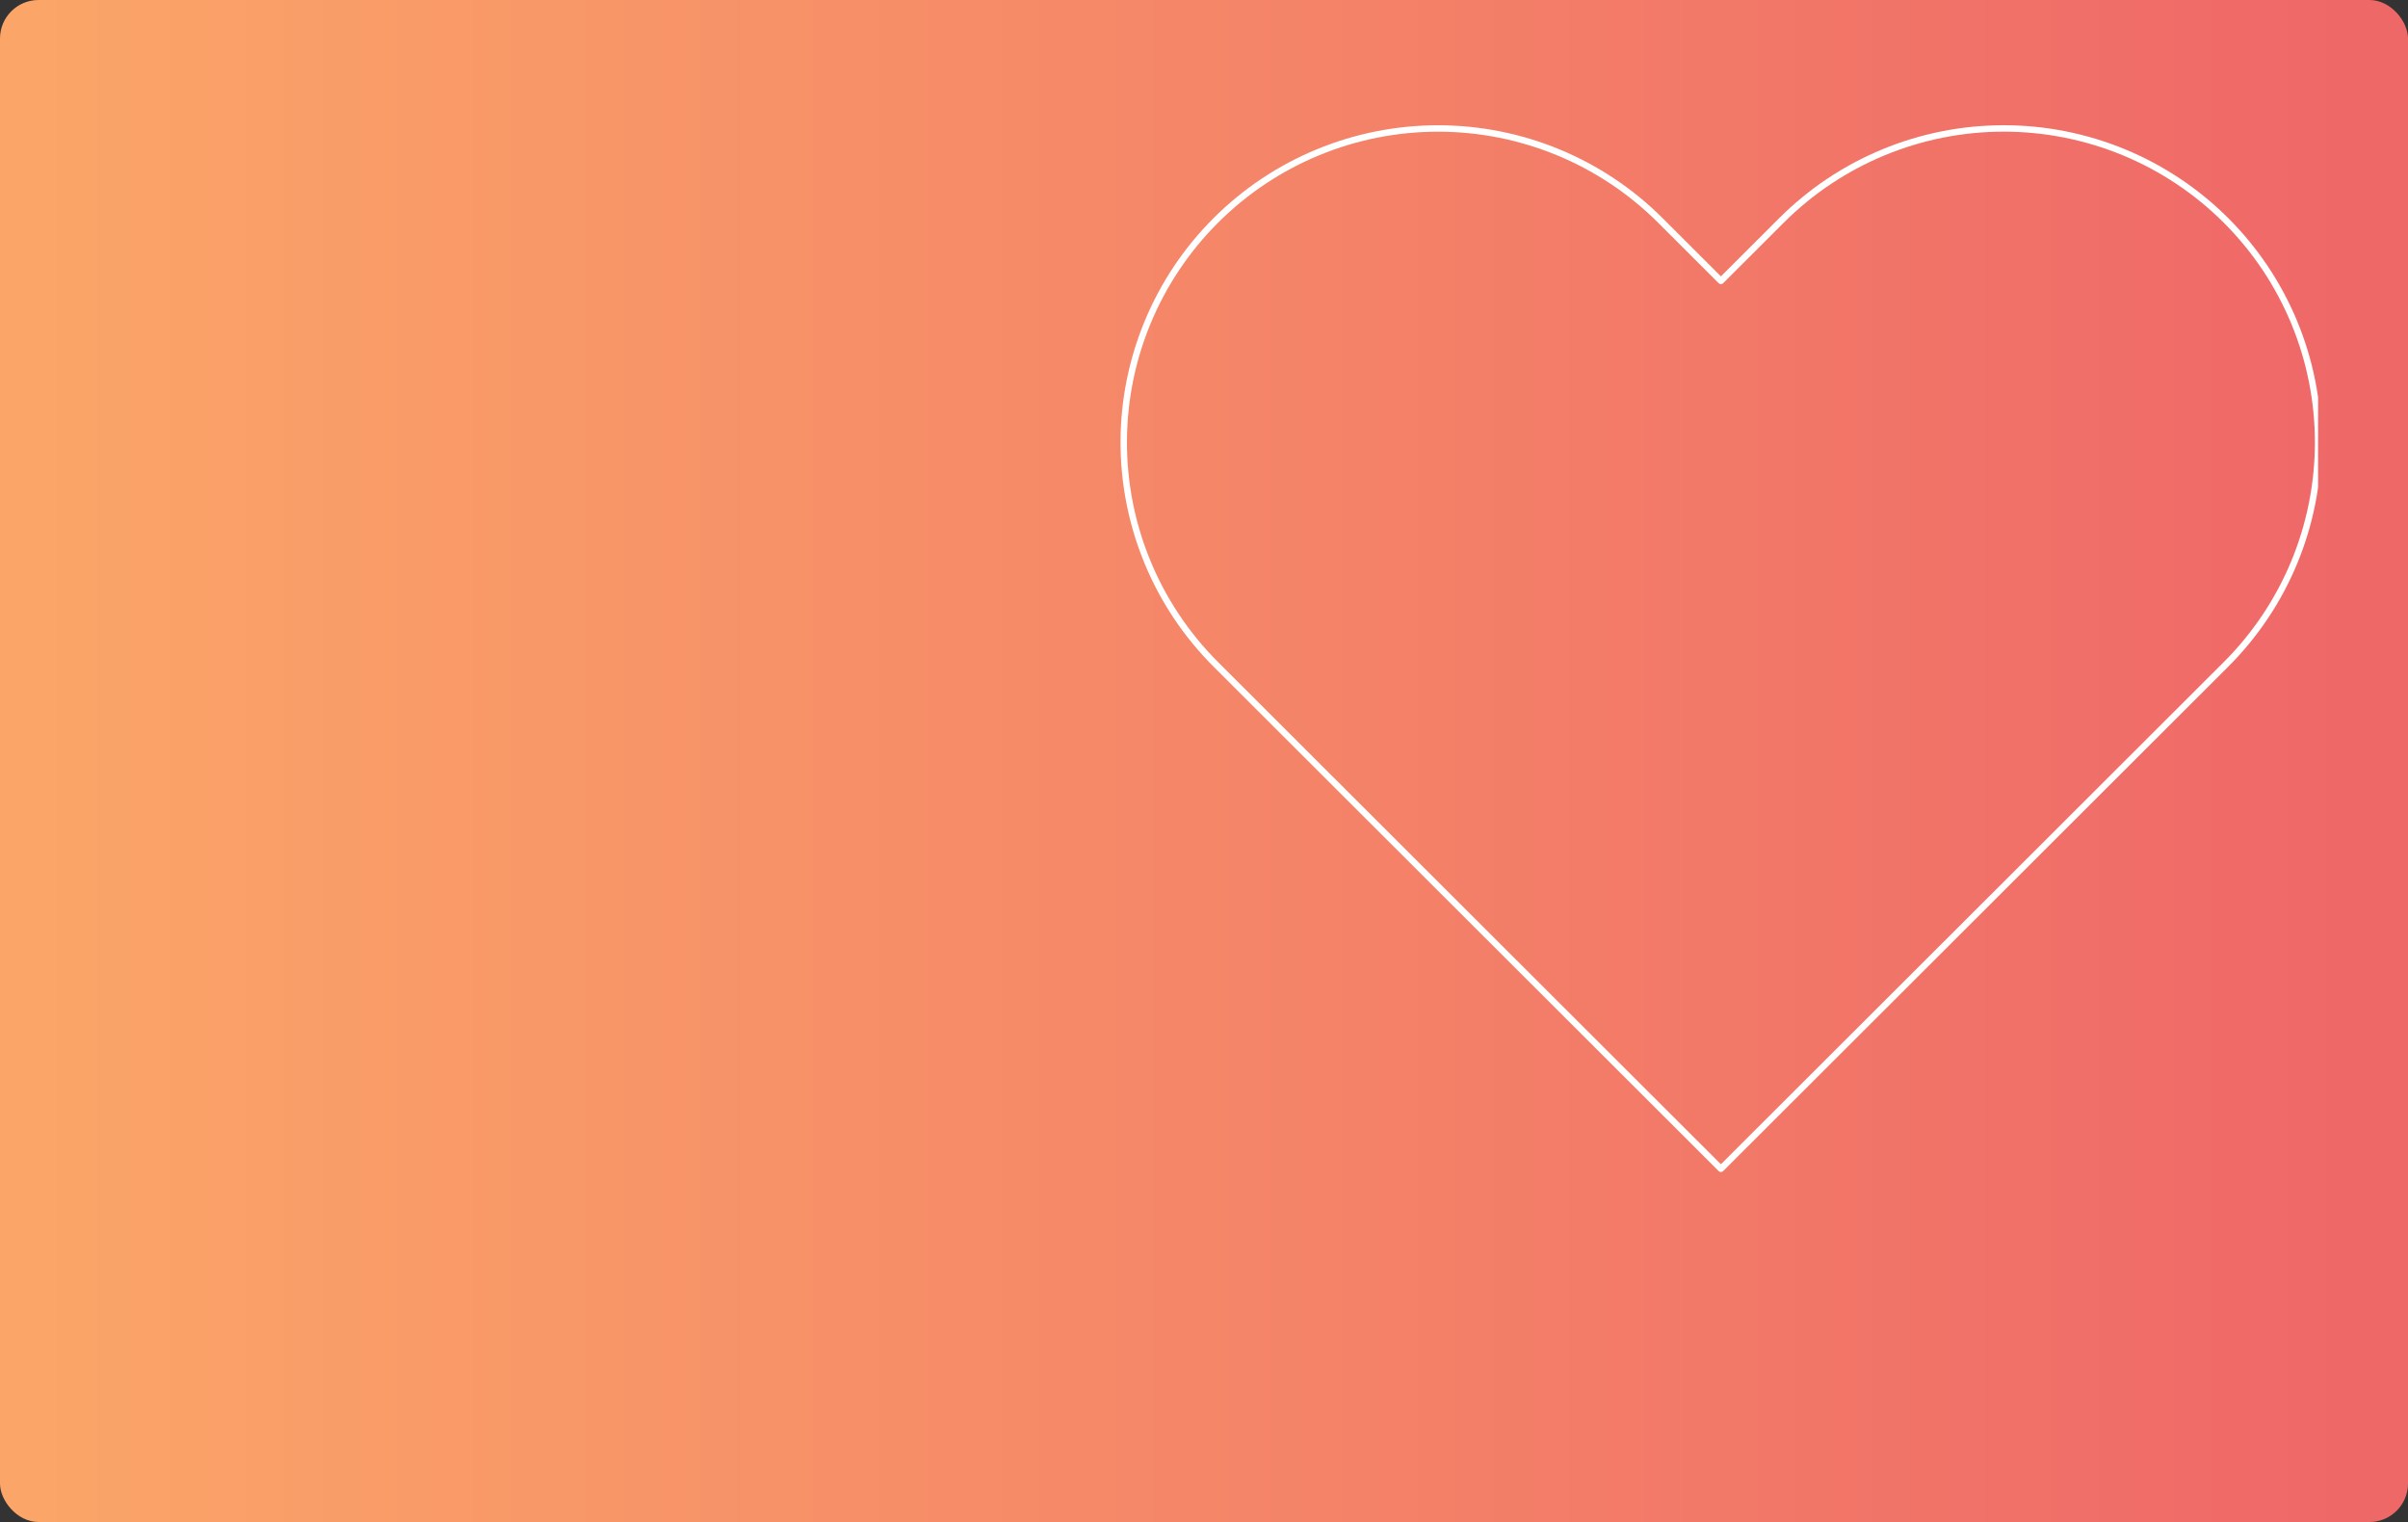 <?xml version="1.0" encoding="UTF-8"?> <svg xmlns="http://www.w3.org/2000/svg" width="375" height="237" viewBox="0 0 375 237" fill="none"><rect x="0" y="0" width="375" height="237" fill="#333333" stroke="none"/> <g clip-path="url(#clip0_2190_10641)"> <rect width="375" height="237" transform="matrix(1 0 0 -1 1.52588e-05 237)" fill="url(#paint0_linear_2190_10641)"></rect> <g clip-path="url(#clip1_2190_10641)"> <path d="M346.658 34.322C342.113 29.782 336.717 26.18 330.778 23.722C324.838 21.265 318.473 20 312.044 20C305.615 20 299.249 21.265 293.31 23.722C287.371 26.18 281.975 29.782 277.43 34.322L267.998 43.741L258.566 34.322C249.385 25.155 236.934 20.005 223.952 20.005C210.969 20.005 198.518 25.155 189.338 34.322C180.157 43.489 175 55.922 175 68.887C175 81.851 180.157 94.284 189.338 103.452L198.77 112.87L267.998 182L337.226 112.87L346.658 103.452C351.205 98.913 354.812 93.525 357.272 87.594C359.733 81.663 361 75.306 361 68.887C361 62.467 359.733 56.11 357.272 50.179C354.812 44.249 351.205 38.86 346.658 34.322V34.322Z" stroke="white" stroke-linecap="round" stroke-linejoin="round"></path> </g> </g> <defs> <linearGradient id="paint0_linear_2190_10641" x1="-1.39698e-06" y1="118.5" x2="365.012" y2="118.5" gradientUnits="userSpaceOnUse"> <stop stop-color="#FBA668"></stop> <stop offset="1" stop-color="#EF6868"></stop> </linearGradient> <clipPath id="clip0_2190_10641"> <rect width="375" height="237" rx="6" fill="white"></rect> </clipPath> <clipPath id="clip1_2190_10641"> <rect width="246" height="200" fill="white" transform="translate(115 13)"></rect> </clipPath> </defs> </svg> 